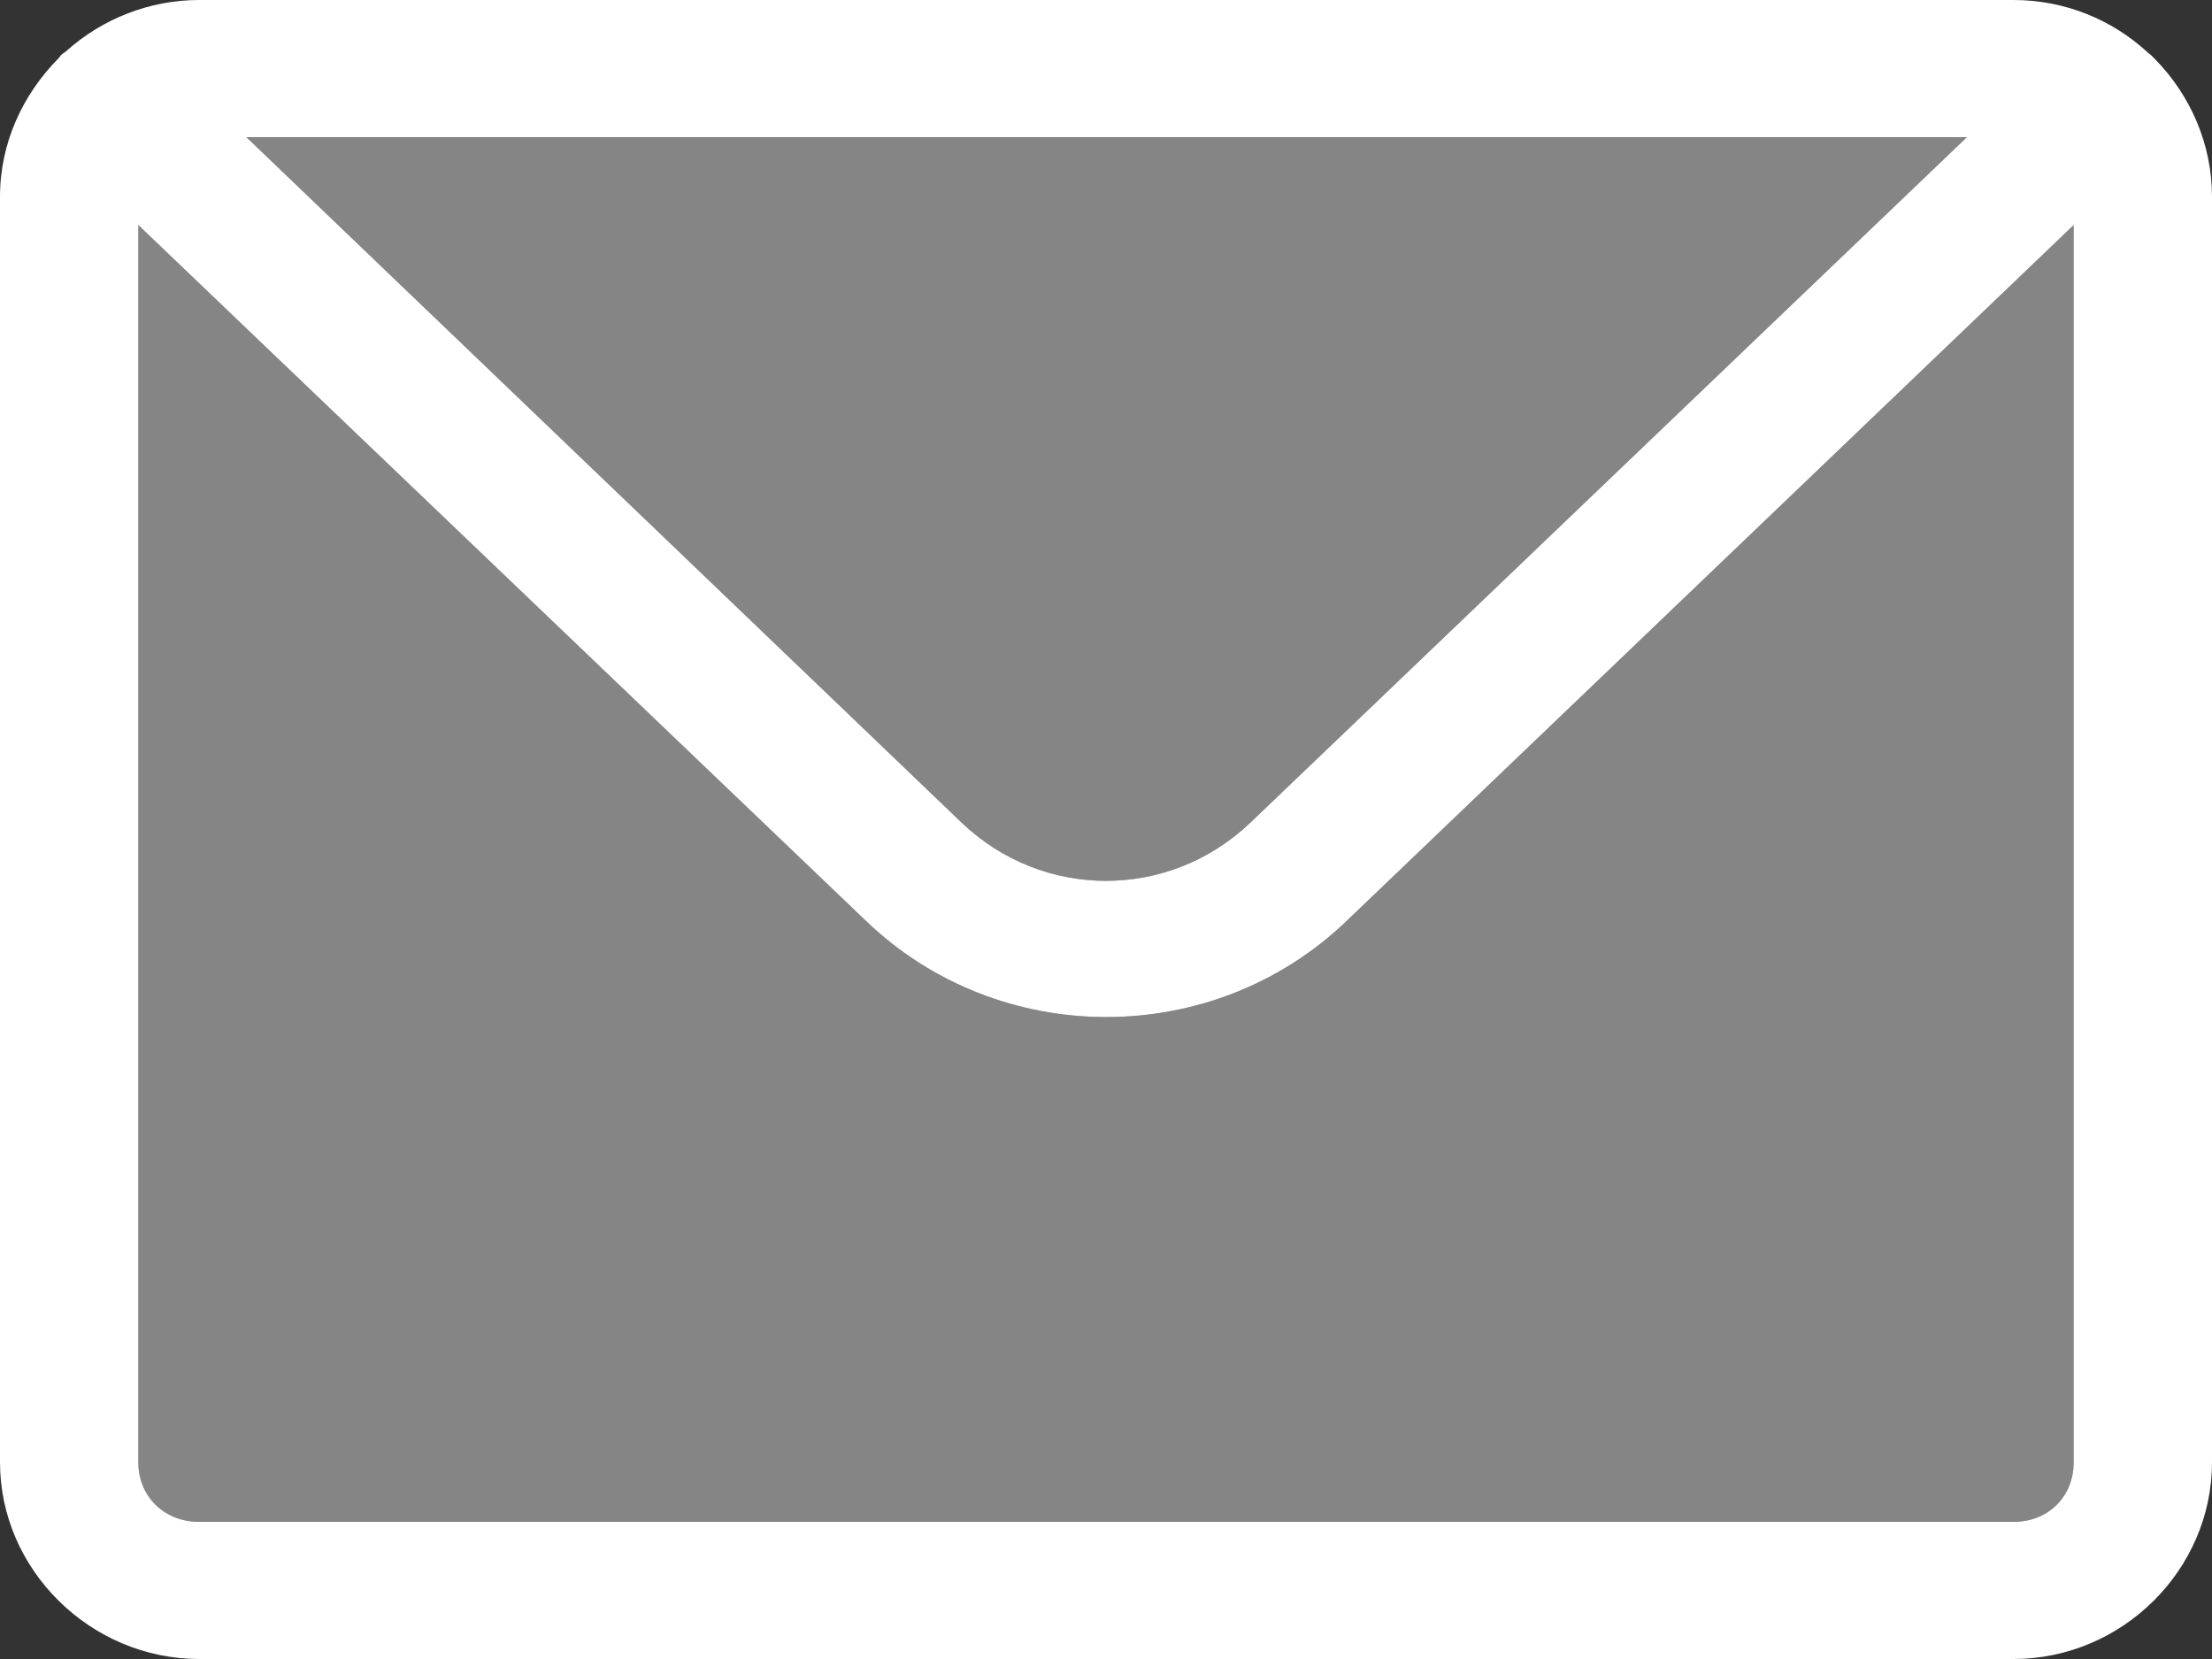 <svg width="24" height="18" viewBox="0 0 24 18" fill="none" xmlns="http://www.w3.org/2000/svg">
<rect x="0" y="0" width="24" height="18" fill="#333333" stroke="none"/>
<g clip-path="url(#clip0_28_752)">
<path d="M23.387 0.647C23.387 0.647 23.354 0.614 23.34 0.6C23.327 0.587 23.313 0.58 23.3 0.567C22.916 0.213 22.404 0 21.846 0H2.161C1.616 0 1.111 0.207 0.727 0.547L0.714 0.56C0.714 0.56 0.68 0.58 0.66 0.6C0.66 0.6 0.646 0.62 0.64 0.627C0.249 1.021 0 1.548 0 2.135V15.865C0 17.033 0.983 18 2.161 18H21.846C23.024 18 24 17.033 24 15.865V2.135C24 1.561 23.764 1.034 23.387 0.647ZM21.341 1.488L13.565 8.927C12.683 9.767 11.317 9.767 10.435 8.927L2.673 1.488H21.341ZM22.499 15.865C22.499 16.239 22.223 16.512 21.846 16.512H2.161C1.784 16.512 1.501 16.239 1.501 15.865V2.442L9.398 9.994C10.845 11.382 13.161 11.382 14.609 9.994L22.499 2.442V15.865Z" fill="white"/>
<path opacity="0.4" d="M21.341 1.488L13.565 8.927C12.683 9.767 11.317 9.767 10.435 8.927L2.673 1.488H21.341Z" fill="white"/>
<path opacity="0.4" d="M22.499 2.442V15.865C22.499 16.239 22.223 16.512 21.846 16.512H2.161C1.784 16.512 1.501 16.239 1.501 15.865V2.442L9.398 9.994C10.845 11.382 13.161 11.382 14.609 9.994L22.499 2.442Z" fill="white"/>
</g>
<defs>
<clipPath id="clip0_28_752">
<rect width="24" height="18" fill="white"/>
</clipPath>
</defs>
</svg>
